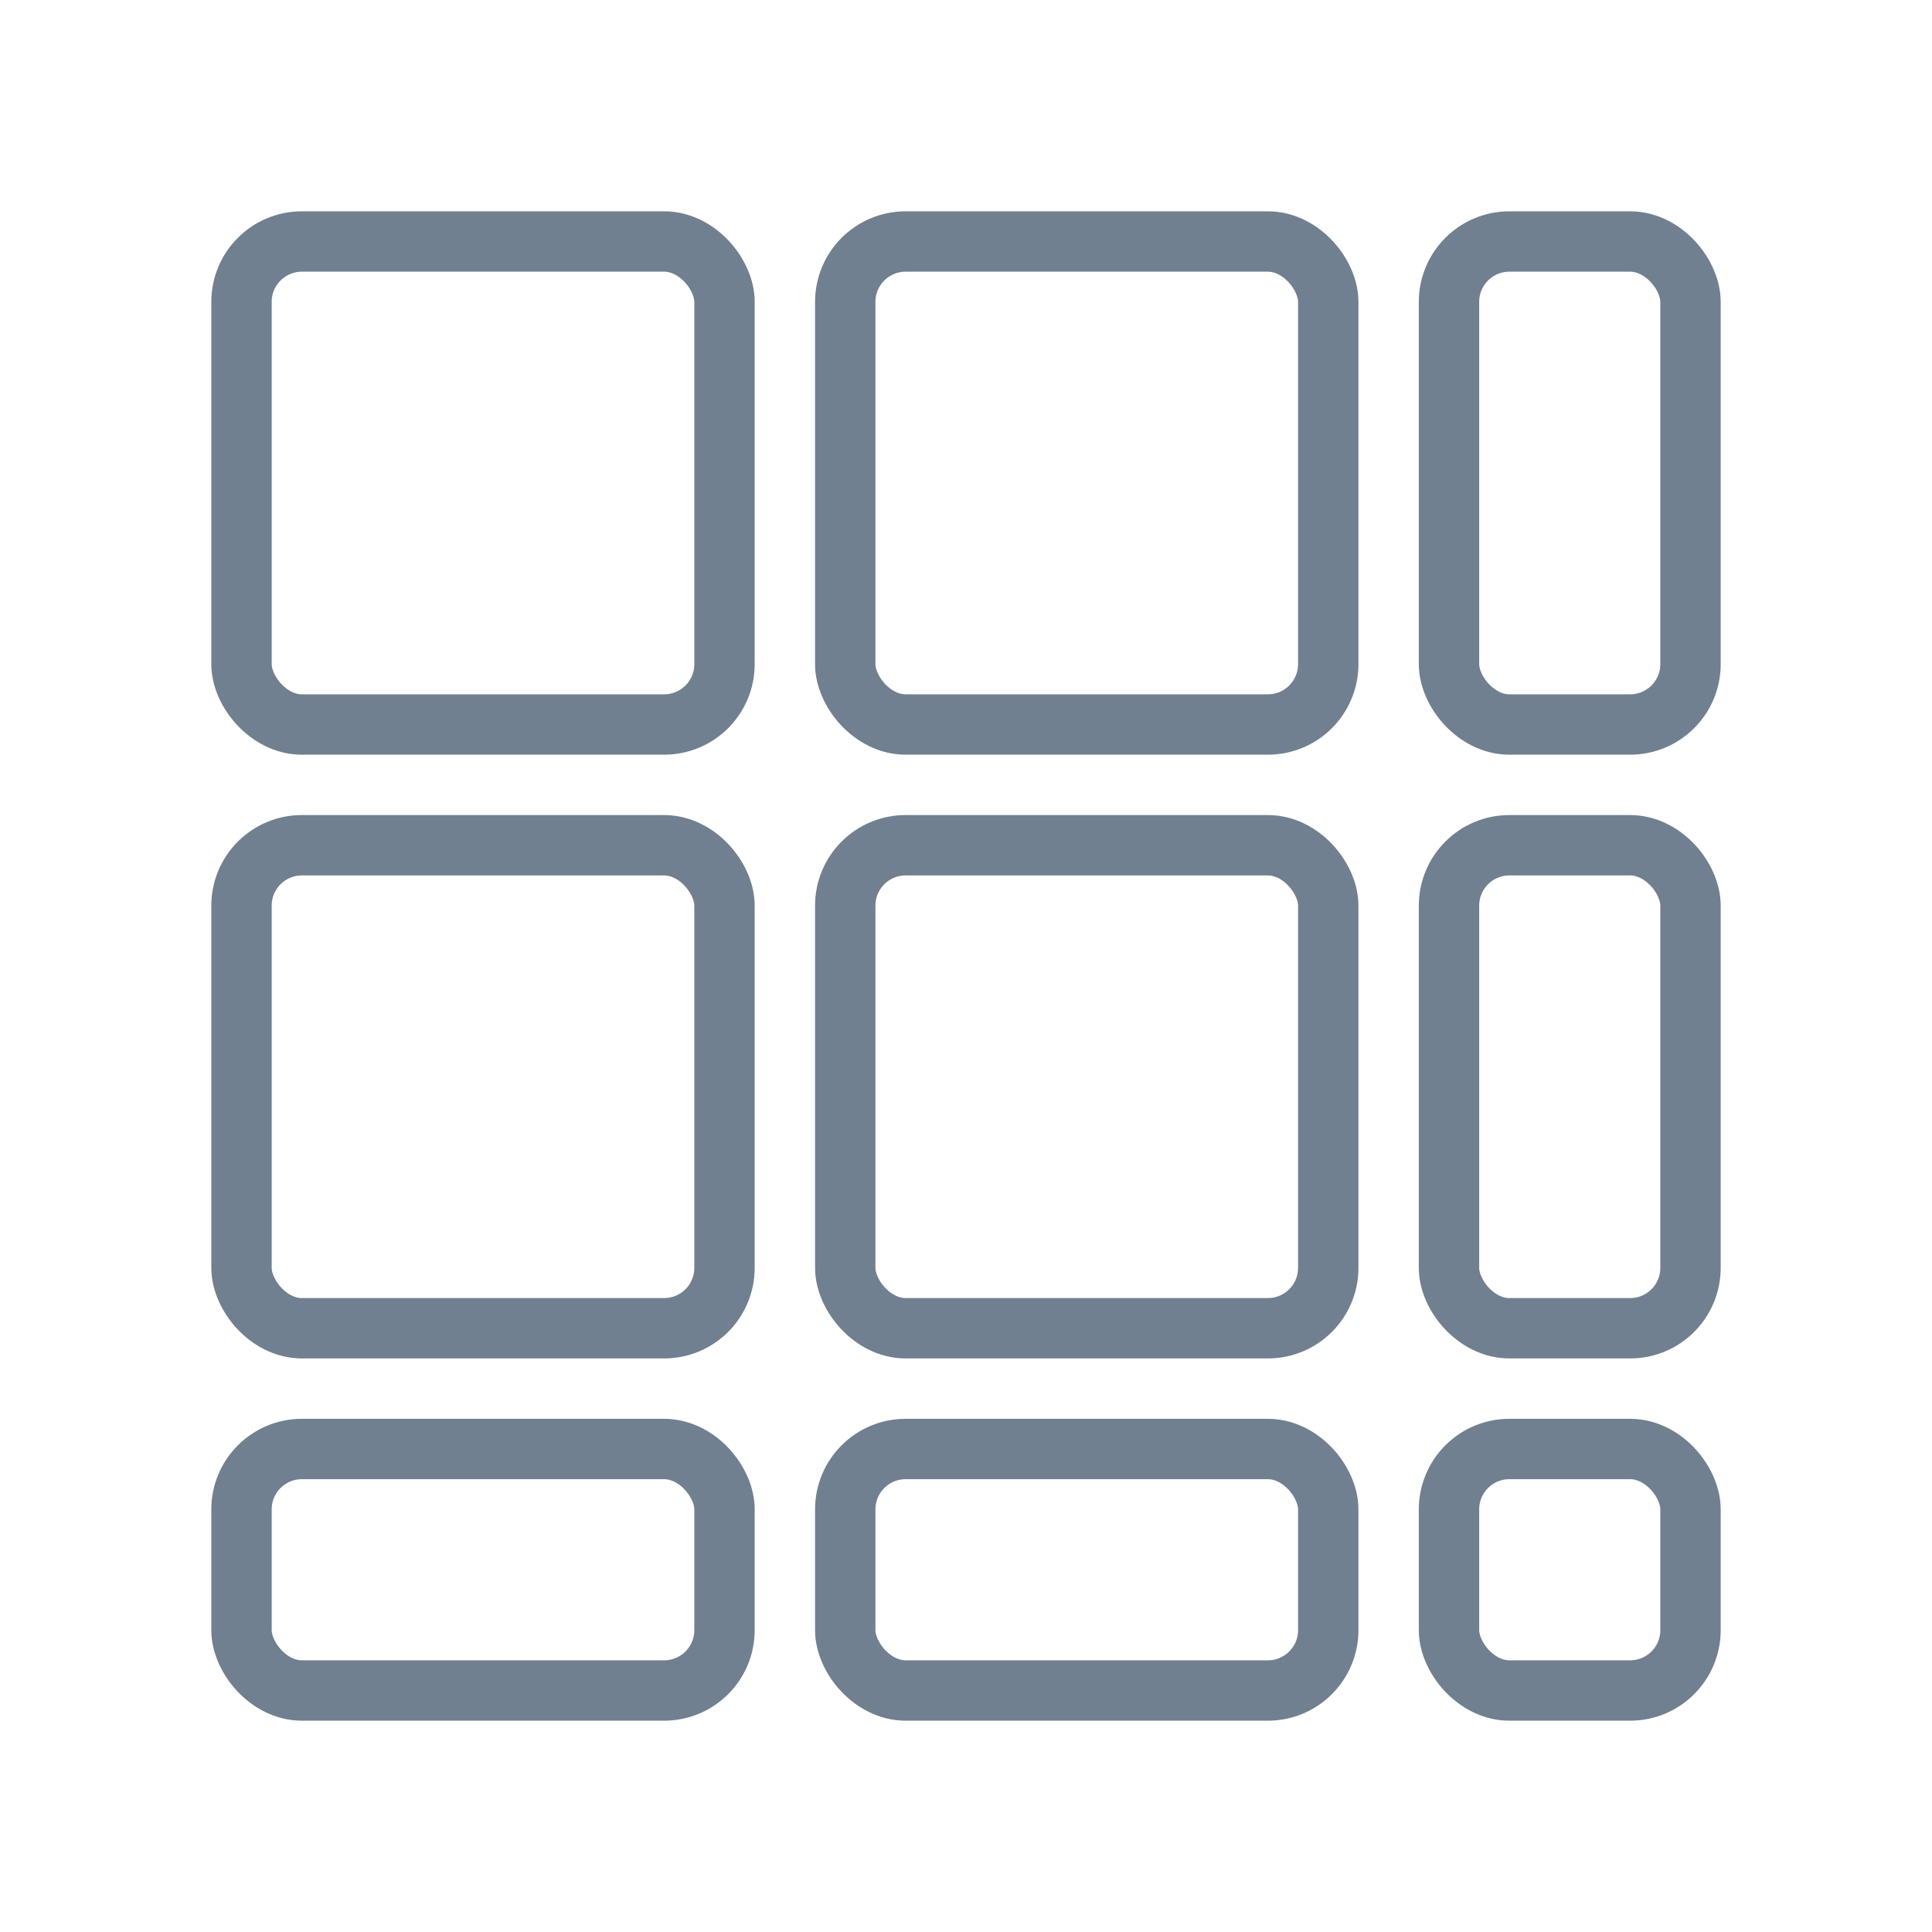<svg xmlns="http://www.w3.org/2000/svg" width="128" height="128" viewBox="0 0 128 128" fill="none" stroke="#708090" stroke-width="4" stroke-linecap="round" stroke-linejoin="round">
  <rect x="16" y="16" width="32" height="32" rx="4" ry="4"/>
  <rect x="56" y="16" width="32" height="32" rx="4" ry="4"/>
  <rect x="96" y="16" width="16" height="32" rx="4" ry="4"/>
  <rect x="16" y="56" width="32" height="32" rx="4" ry="4"/>
  <rect x="56" y="56" width="32" height="32" rx="4" ry="4"/>
  <rect x="96" y="56" width="16" height="32" rx="4" ry="4"/>
  <rect x="16" y="96" width="32" height="16" rx="4" ry="4"/>
  <rect x="56" y="96" width="32" height="16" rx="4" ry="4"/>
  <rect x="96" y="96" width="16" height="16" rx="4" ry="4"/>
</svg>